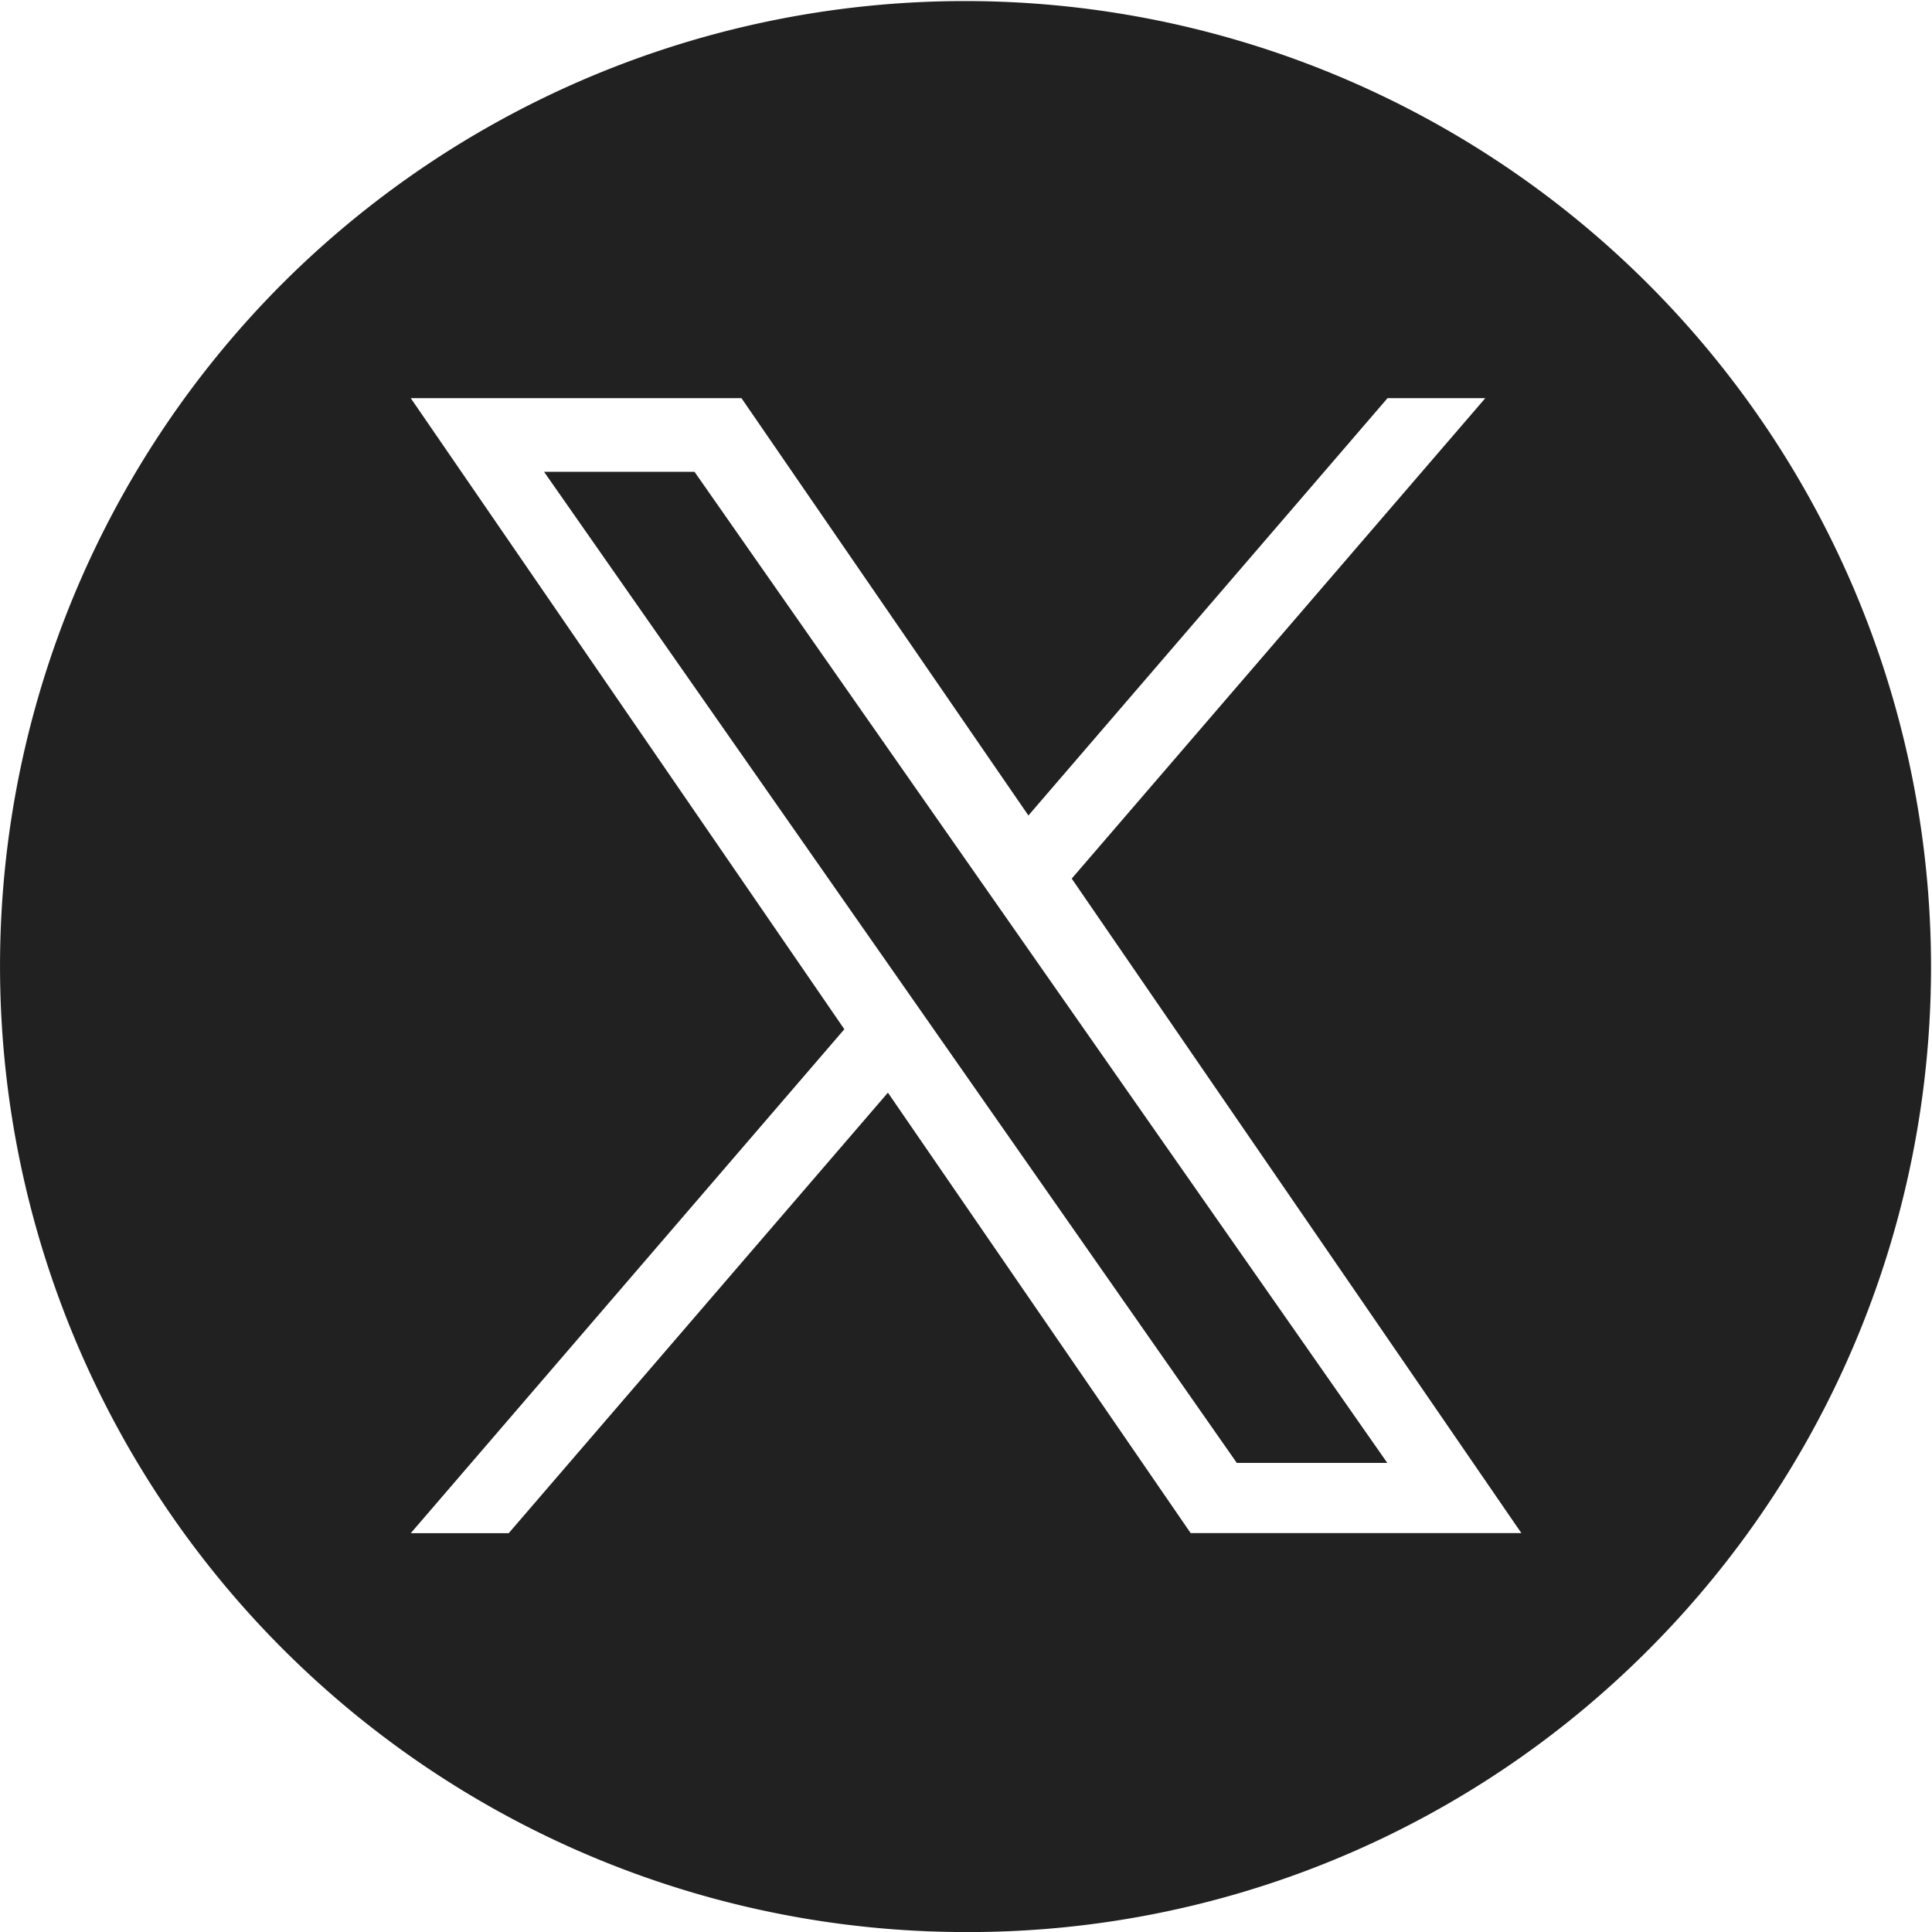 <svg xmlns="http://www.w3.org/2000/svg" width="33" height="33" viewBox="0 0 33 33">
  <g id="Group_158" data-name="Group 158" transform="translate(-0.473 0.223)">
    <path id="Subtraction_2" data-name="Subtraction 2" d="M16.5,33A16.5,16.5,0,0,1,4.833,4.833,16.5,16.5,0,0,1,28.167,28.168,16.392,16.392,0,0,1,16.5,33ZM15.166,18.662h0l5.171,7.523h5.649l-7.68-11.179L25.37,6.8H23.7l-6.134,7.128L12.665,6.8H7.016l7.406,10.779L7.016,26.187H8.689l6.476-7.523Zm8.53,6.325h-2.57L9.293,8.058h2.57L23.695,24.985Z" transform="translate(0.473 -0.222)" fill="#212121"/>
  </g>
</svg>
